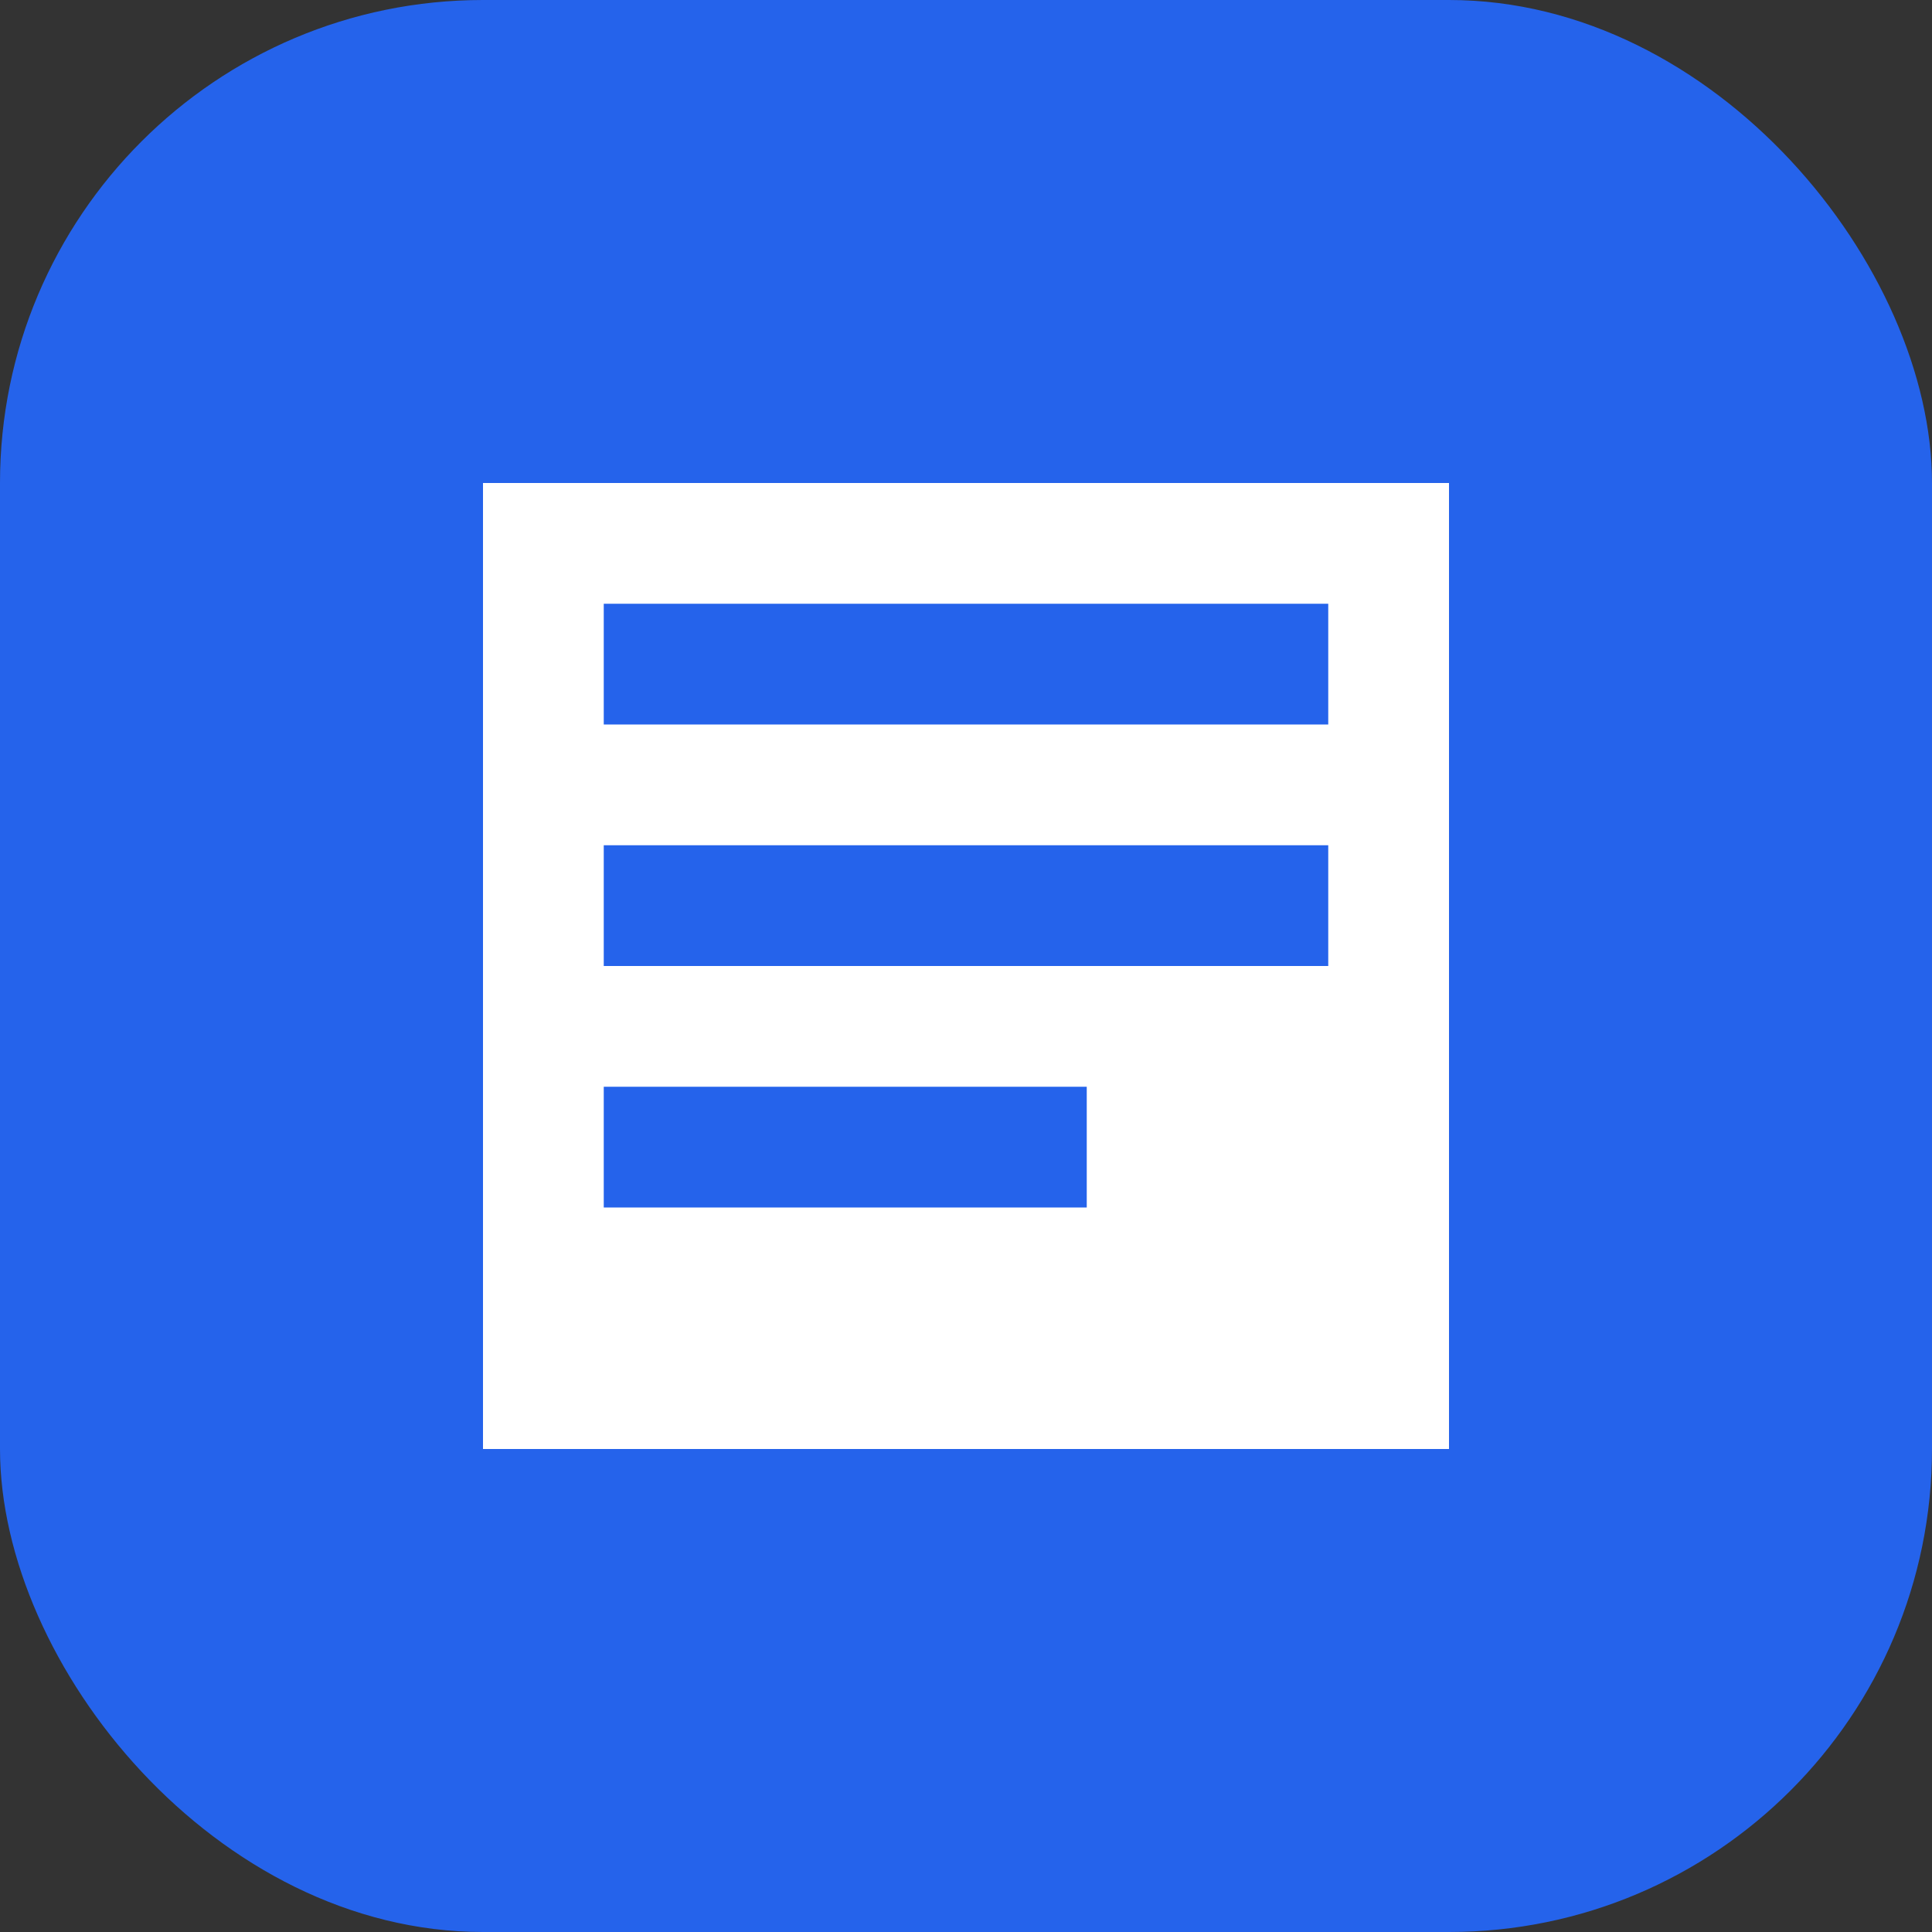 <?xml version="1.0" encoding="UTF-8"?>
<svg width="32" height="32" viewBox="0 0 32 32" xmlns="http://www.w3.org/2000/svg">
  <rect x="0" y="0" width="32" height="32" fill="#333333" stroke="none"/>
  <rect width="32" height="32" rx="8" fill="#2563EB"/>
  <path d="M8 8v16h16V8H8zm2 2h12v2H10v-2zm0 4h12v2H10v-2zm0 4h8v2h-8v-2z" fill="white"/>
</svg> 
